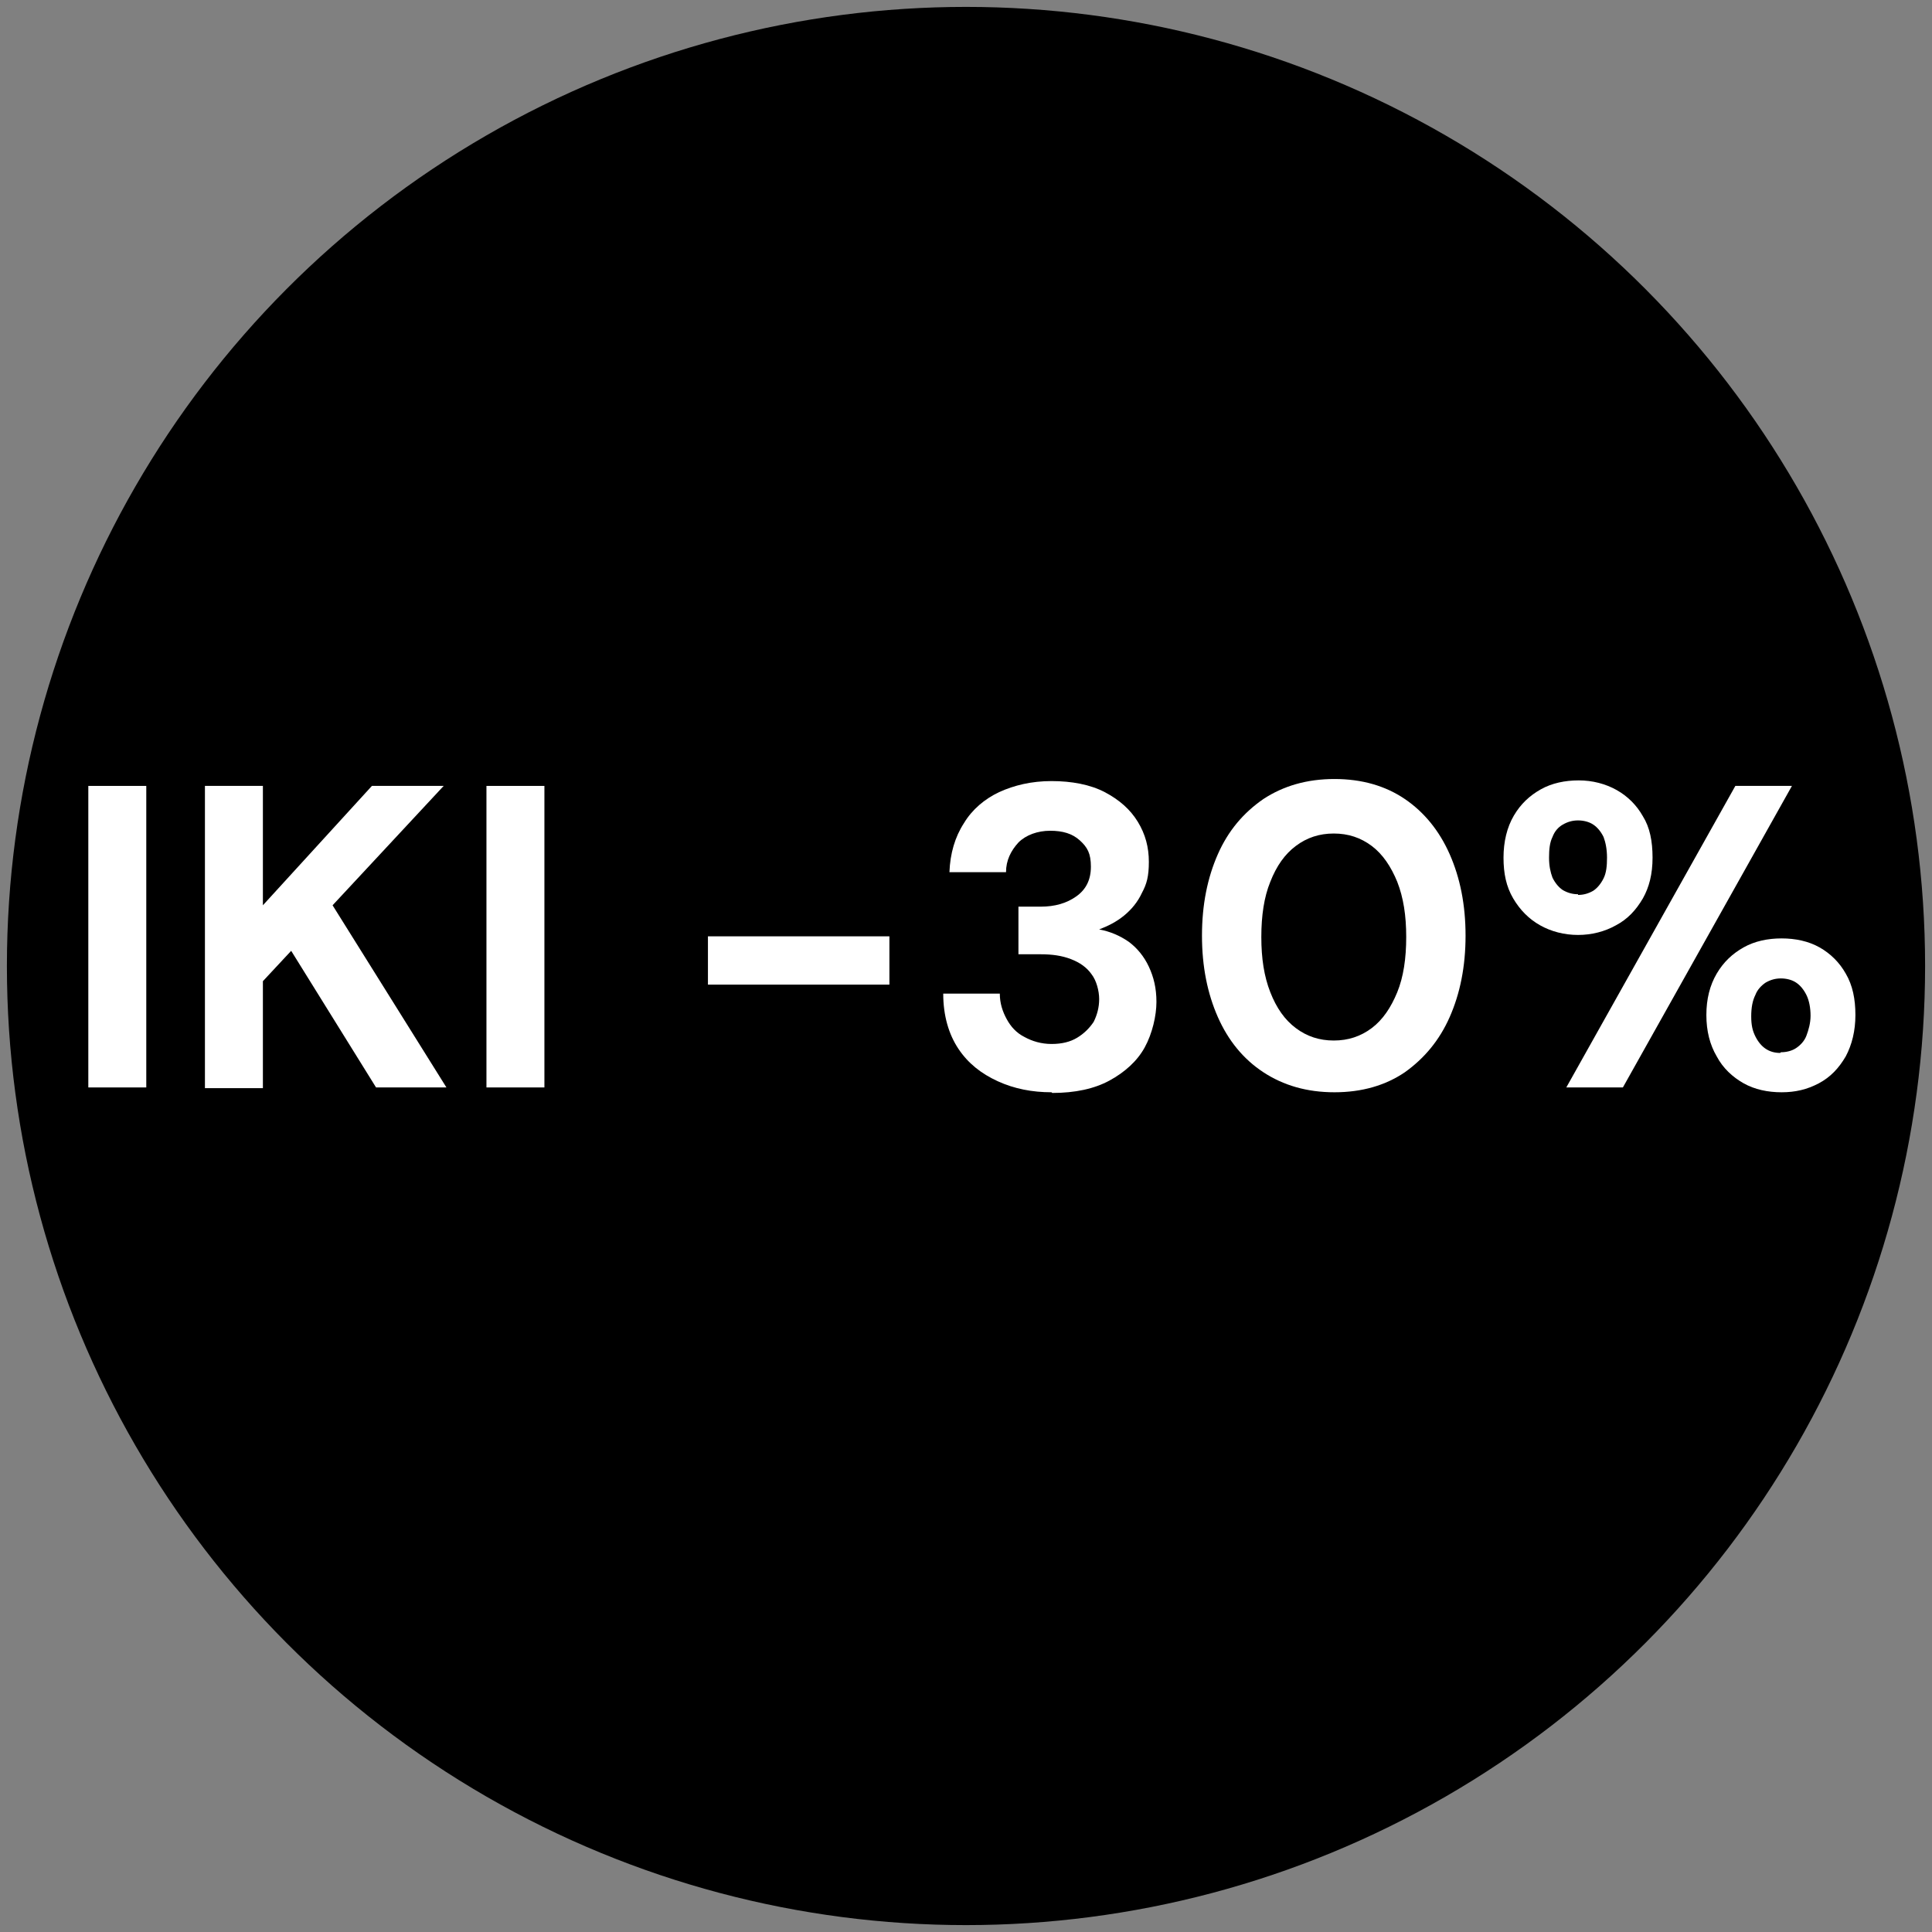 <svg viewBox="0 0 280 280" version="1.1" xmlns="http://www.w3.org/2000/svg" data-name="Layer 1" id="Layer_1">
  <rect x="0" y="0" width="280" height="280" fill="#808080" stroke="none"/>
  <defs>
    <style>
      .cls-1 {
        fill: #000;
      }

      .cls-1, .cls-2 {
        stroke-width: 0px;
      }

      .cls-2 {
        fill: #fff;
      }
    </style>
  </defs>
  <circle r="139" cy="140" cx="140" class="cls-1"></circle>
  <g>
    <path d="M12.8,157.6v-43.7h8.4v43.7h-8.4Z" class="cls-2"></path>
    <path d="M29.7,157.6v-43.7h8.4v17.3l15.8-17.3h10.4l-16.1,17.3,16.5,26.4h-10.2l-12.3-19.8-4.1,4.4v15.5h-8.4Z" class="cls-2"></path>
    <path d="M70.5,157.6v-43.7h8.4v43.7h-8.4Z" class="cls-2"></path>
    <path d="M102.6,142.7v-7h26.3v7h-26.3Z" class="cls-2"></path>
    <path d="M152.4,158.3c-2.8,0-5.4-.5-7.8-1.6s-4.3-2.6-5.7-4.7c-1.4-2.1-2.2-4.8-2.2-8h8.2c0,1.4.4,2.6,1,3.7.6,1.1,1.4,2,2.6,2.6,1.1.6,2.4,1,3.9,1s2.7-.3,3.7-.9c1-.6,1.8-1.4,2.4-2.3.5-1,.8-2.1.8-3.3s-.4-2.7-1.1-3.6c-.7-1-1.7-1.7-3-2.2-1.3-.5-2.7-.7-4.4-.7h-3.2v-6.9h3.2c2.1,0,3.8-.5,5.2-1.5,1.4-1,2.1-2.4,2.1-4.3s-.5-2.8-1.6-3.8-2.5-1.4-4.3-1.4-3.5.6-4.6,1.7c-1.1,1.2-1.8,2.6-1.8,4.3h-8.2c.1-2.7.8-5.1,2.1-7.1,1.2-2,3-3.5,5.1-4.5,2.2-1,4.7-1.6,7.6-1.6s5.6.5,7.7,1.6c2.1,1.1,3.7,2.5,4.8,4.3,1.1,1.8,1.6,3.7,1.6,5.8s-.3,3.2-1,4.5c-.6,1.3-1.5,2.4-2.6,3.3-1.1.9-2.3,1.5-3.6,2,1.6.3,3,.9,4.3,1.8,1.2.9,2.2,2.1,2.9,3.6.7,1.5,1.1,3.1,1.1,5.1s-.6,4.6-1.7,6.6-2.9,3.6-5.1,4.8c-2.2,1.2-5,1.8-8.3,1.8Z" class="cls-2"></path>
    <path d="M193.4,158.3c-4,0-7.4-1-10.3-2.9-2.9-1.9-5.1-4.6-6.6-8-1.5-3.4-2.3-7.3-2.3-11.8s.8-8.4,2.3-11.8c1.5-3.4,3.7-6,6.6-8,2.9-1.9,6.3-2.9,10.3-2.9s7.4,1,10.2,2.9c2.8,1.9,5,4.6,6.5,8,1.5,3.4,2.3,7.3,2.3,11.8s-.8,8.4-2.3,11.8c-1.5,3.4-3.7,6-6.5,8-2.8,1.9-6.2,2.9-10.2,2.9ZM193.3,150.8c2.1,0,3.9-.6,5.5-1.8s2.8-3,3.7-5.2c.9-2.2,1.3-4.9,1.3-8s-.4-5.7-1.3-8c-.9-2.2-2.1-4-3.7-5.2-1.6-1.2-3.4-1.8-5.5-1.8s-3.9.6-5.5,1.8c-1.6,1.2-2.8,2.9-3.7,5.2-.9,2.2-1.3,4.9-1.3,8s.4,5.7,1.3,8,2.1,4,3.7,5.2c1.6,1.2,3.4,1.8,5.5,1.8Z" class="cls-2"></path>
    <path d="M228.7,135.5c-2,0-3.9-.5-5.5-1.4-1.6-.9-2.9-2.2-3.9-3.9-1-1.7-1.4-3.6-1.4-5.9s.5-4.4,1.5-6.1c1-1.7,2.3-2.9,3.9-3.8,1.6-.9,3.5-1.3,5.5-1.3s3.9.5,5.5,1.4c1.6.9,2.9,2.2,3.8,3.8,1,1.6,1.4,3.6,1.4,6s-.5,4.3-1.4,5.9c-1,1.7-2.2,3-3.9,3.9-1.6.9-3.5,1.4-5.5,1.4ZM228.7,129.7c.8,0,1.5-.2,2.2-.6.6-.4,1.1-1,1.5-1.8.4-.8.5-1.8.5-3s-.2-2.2-.5-3c-.4-.8-.9-1.4-1.5-1.8-.6-.4-1.4-.6-2.2-.6s-1.5.2-2.2.6c-.7.4-1.2,1-1.5,1.8-.4.8-.5,1.8-.5,3s.2,2.1.5,2.9c.4.8.9,1.4,1.5,1.8.7.4,1.4.6,2.2.6ZM227,157.6l24.5-43.7h8.2l-24.5,43.7h-8.2ZM258.2,158.3c-2,0-3.9-.4-5.5-1.3-1.6-.9-3-2.2-3.9-3.9-1-1.7-1.5-3.7-1.5-6s.5-4.3,1.5-6c1-1.7,2.3-2.9,3.9-3.8,1.6-.9,3.5-1.3,5.5-1.3s3.9.4,5.5,1.3c1.6.9,2.9,2.2,3.8,3.8,1,1.7,1.4,3.7,1.4,6s-.5,4.3-1.4,6c-1,1.7-2.2,3-3.9,3.9s-3.4,1.3-5.4,1.3ZM258.1,152.5c.8,0,1.6-.2,2.2-.6.6-.4,1.2-1,1.5-1.8s.6-1.8.6-2.9-.2-2.2-.6-3c-.4-.8-.9-1.4-1.5-1.8-.6-.4-1.4-.6-2.2-.6s-1.5.2-2.2.6c-.6.4-1.2,1-1.5,1.8-.4.8-.6,1.8-.6,3.1s.2,2.1.6,2.9c.4.8.9,1.4,1.5,1.8.6.4,1.3.6,2.1.6Z" class="cls-2"></path>
  </g>
</svg>